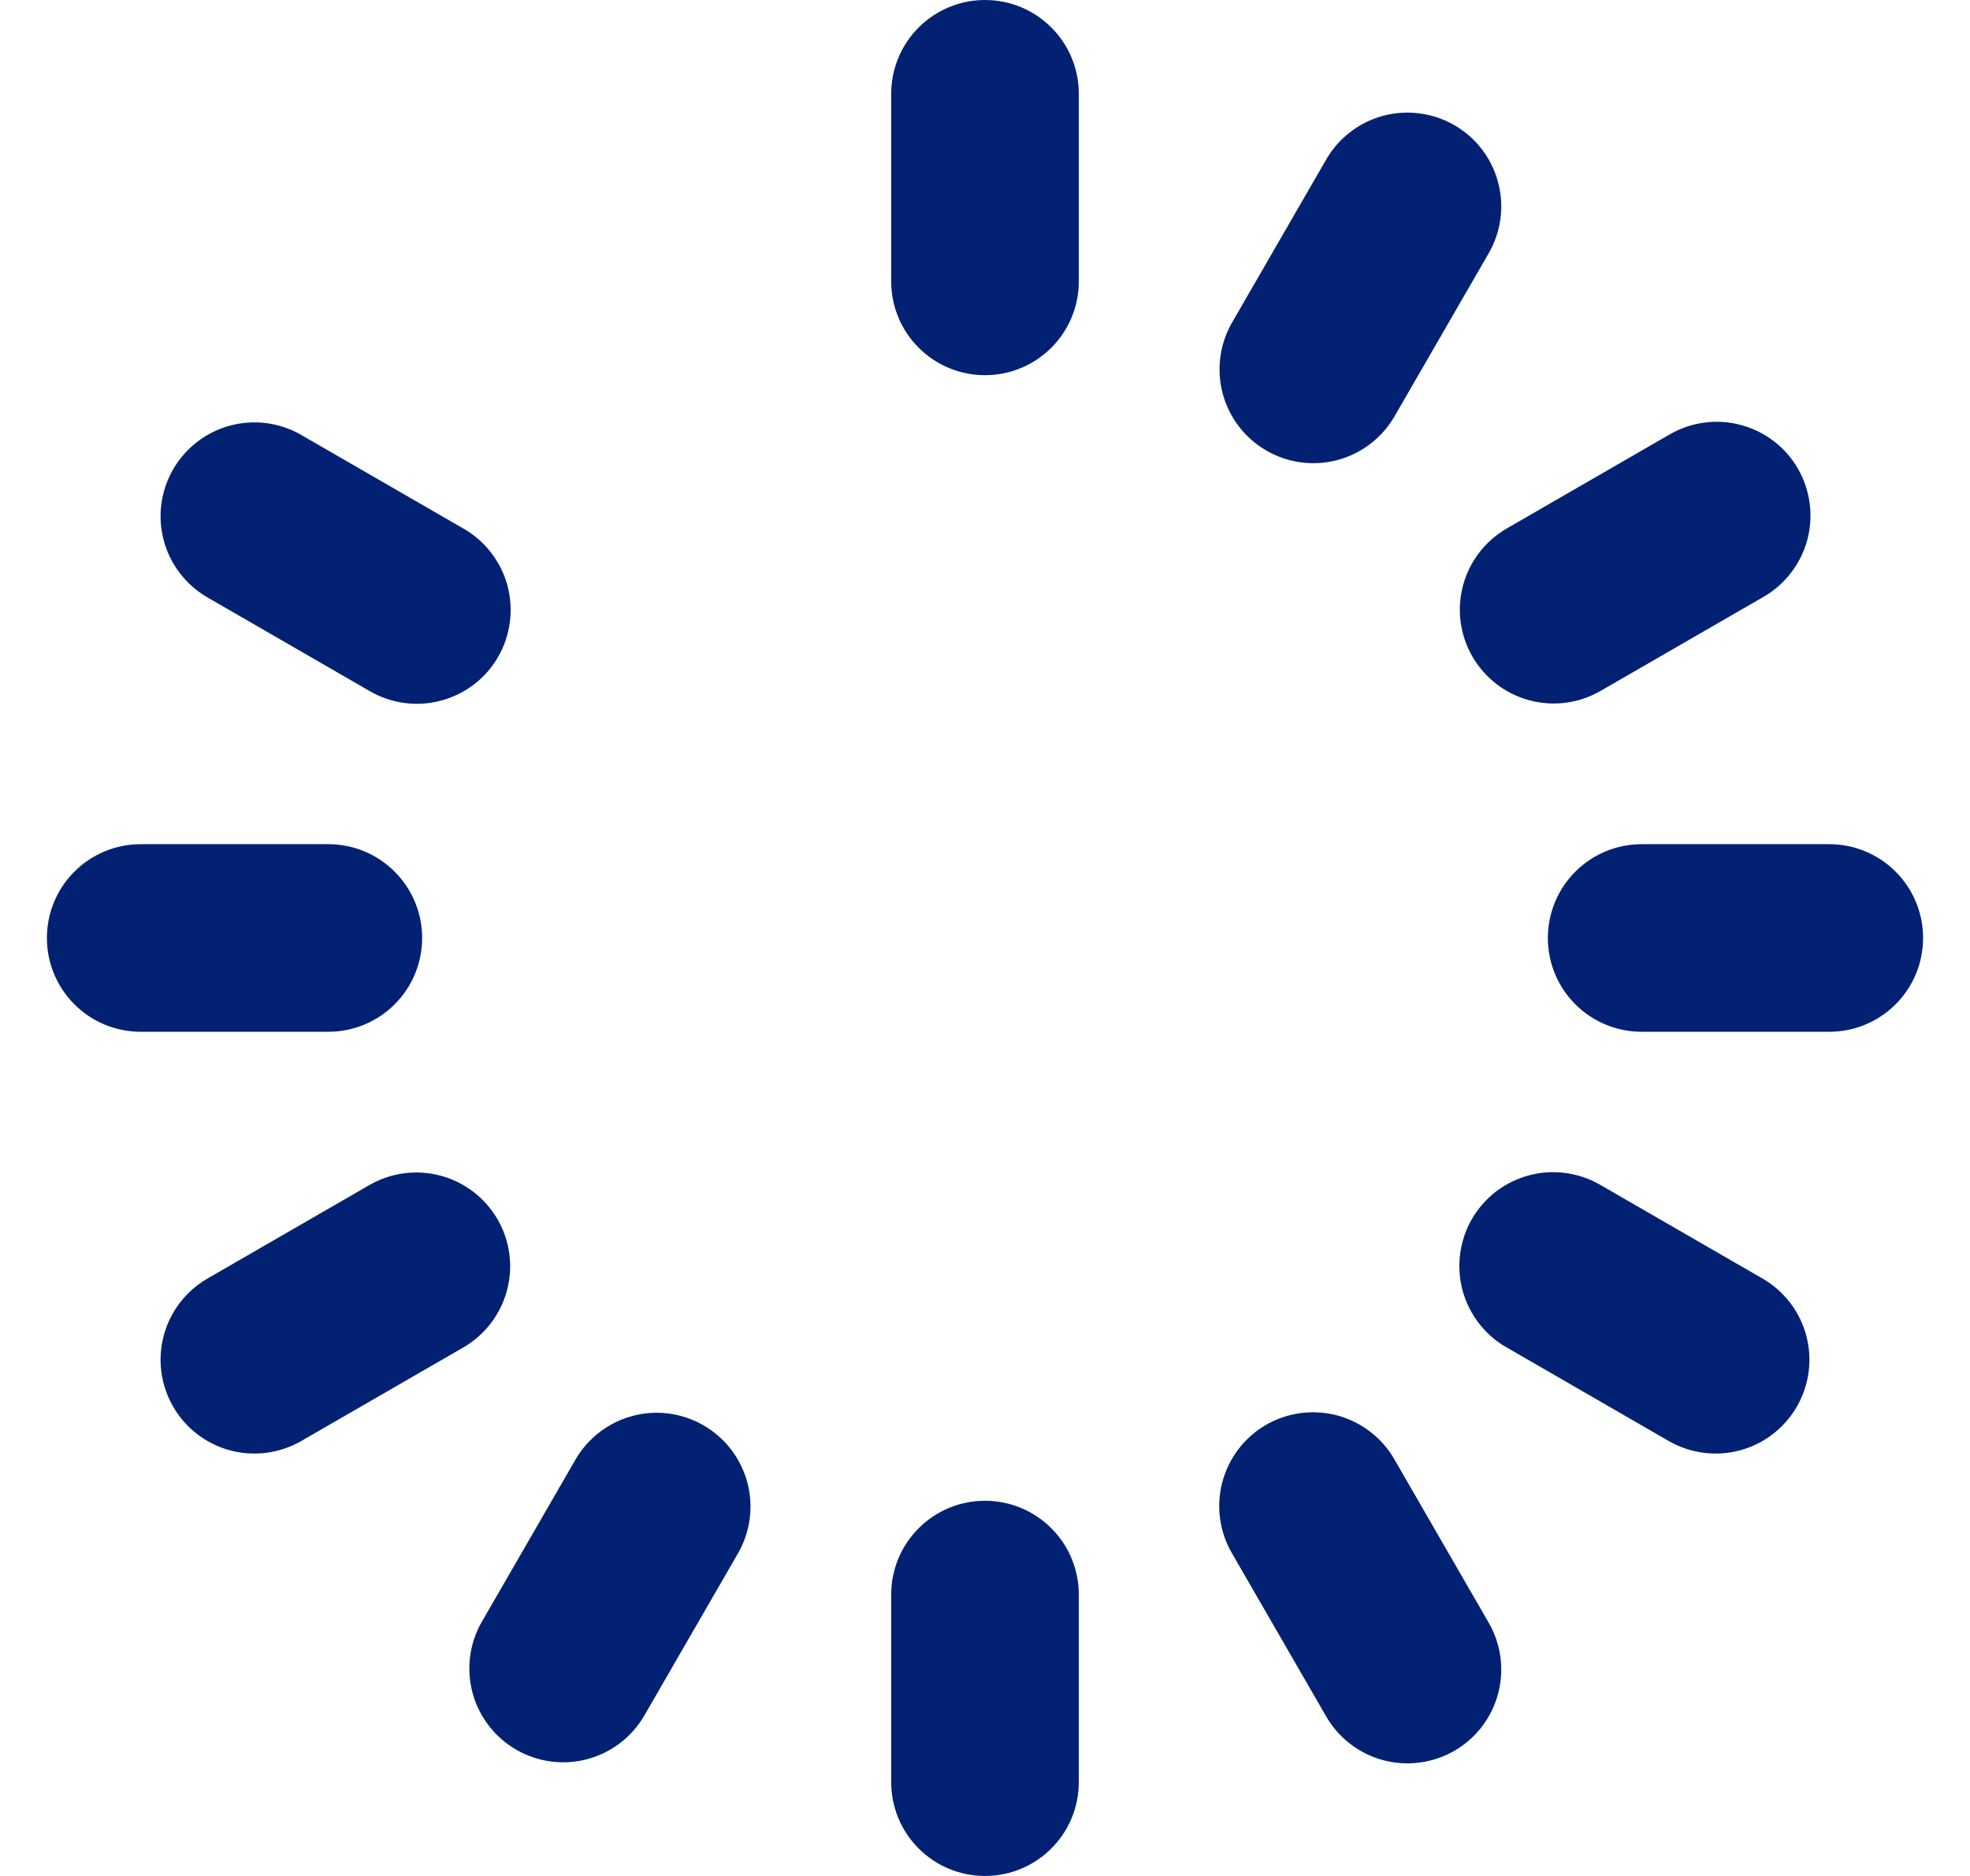 <svg width="21" height="20" viewBox="0 0 21 20" fill="none" xmlns="http://www.w3.org/2000/svg">
<path d="M5.304 13C5.171 12.77 4.953 12.603 4.697 12.534C4.441 12.466 4.168 12.501 3.938 12.634L2.206 13.634C1.978 13.768 1.812 13.986 1.745 14.241C1.677 14.496 1.714 14.768 1.846 14.997C1.978 15.225 2.195 15.393 2.45 15.462C2.705 15.531 2.976 15.496 3.206 15.366L4.938 14.366C5.168 14.233 5.335 14.015 5.404 13.759C5.473 13.503 5.437 13.23 5.304 13ZM2.206 6.366L3.938 7.366C4.052 7.433 4.178 7.476 4.308 7.494C4.439 7.512 4.572 7.504 4.699 7.47C4.827 7.436 4.946 7.378 5.051 7.298C5.156 7.218 5.244 7.118 5.31 7.003C5.376 6.889 5.418 6.763 5.435 6.632C5.452 6.501 5.443 6.369 5.409 6.241C5.374 6.114 5.315 5.995 5.234 5.891C5.153 5.786 5.053 5.699 4.938 5.634L3.206 4.634C2.976 4.503 2.705 4.469 2.45 4.538C2.195 4.607 1.978 4.775 1.846 5.003C1.714 5.232 1.677 5.504 1.745 5.759C1.812 6.014 1.978 6.232 2.206 6.366ZM4.5 10C4.5 9.735 4.395 9.48 4.207 9.293C4.02 9.105 3.765 9 3.5 9H1.5C1.235 9 0.98 9.105 0.793 9.293C0.605 9.48 0.5 9.735 0.5 10C0.5 10.265 0.605 10.52 0.793 10.707C0.98 10.895 1.235 11 1.5 11H3.5C3.765 11 4.02 10.895 4.207 10.707C4.395 10.52 4.5 10.265 4.5 10ZM15.696 7C15.829 7.23 16.047 7.397 16.303 7.466C16.559 7.535 16.832 7.499 17.062 7.366L18.794 6.366C18.909 6.301 19.009 6.214 19.09 6.109C19.171 6.005 19.23 5.886 19.265 5.759C19.299 5.631 19.308 5.499 19.291 5.368C19.274 5.237 19.232 5.111 19.166 4.997C19.1 4.882 19.012 4.782 18.907 4.702C18.802 4.622 18.683 4.564 18.555 4.53C18.428 4.496 18.295 4.488 18.164 4.506C18.034 4.524 17.908 4.567 17.794 4.634L16.062 5.634C15.832 5.767 15.665 5.985 15.596 6.241C15.527 6.497 15.563 6.77 15.696 7ZM13.5 4.804C13.73 4.937 14.003 4.973 14.259 4.904C14.515 4.835 14.733 4.668 14.866 4.438L15.866 2.706C15.933 2.592 15.976 2.466 15.994 2.336C16.012 2.205 16.004 2.072 15.97 1.945C15.936 1.817 15.878 1.698 15.798 1.593C15.718 1.488 15.617 1.4 15.503 1.334C15.389 1.268 15.263 1.226 15.132 1.209C15.001 1.192 14.869 1.201 14.741 1.235C14.614 1.27 14.495 1.329 14.391 1.41C14.286 1.491 14.199 1.591 14.134 1.706L13.134 3.438C13.001 3.668 12.966 3.941 13.034 4.197C13.103 4.453 13.27 4.671 13.5 4.804ZM18.794 13.634L17.062 12.634C16.948 12.567 16.822 12.524 16.692 12.506C16.561 12.488 16.428 12.496 16.301 12.53C16.173 12.564 16.054 12.622 15.949 12.702C15.844 12.782 15.756 12.883 15.69 12.997C15.624 13.111 15.582 13.237 15.565 13.368C15.548 13.499 15.557 13.631 15.591 13.759C15.626 13.886 15.685 14.005 15.766 14.109C15.847 14.214 15.947 14.301 16.062 14.366L17.794 15.366C18.024 15.496 18.295 15.531 18.55 15.462C18.805 15.393 19.022 15.225 19.154 14.997C19.286 14.768 19.323 14.496 19.255 14.241C19.188 13.986 19.022 13.768 18.794 13.634ZM14.866 15.562C14.801 15.447 14.714 15.347 14.609 15.266C14.505 15.185 14.386 15.126 14.259 15.091C14.131 15.057 13.999 15.048 13.868 15.065C13.737 15.082 13.611 15.124 13.497 15.19C13.383 15.256 13.282 15.344 13.202 15.449C13.122 15.554 13.064 15.673 13.03 15.801C12.996 15.928 12.988 16.061 13.006 16.192C13.024 16.322 13.067 16.448 13.134 16.562L14.134 18.294C14.199 18.409 14.286 18.509 14.391 18.59C14.495 18.671 14.614 18.73 14.741 18.765C14.869 18.799 15.001 18.808 15.132 18.791C15.263 18.774 15.389 18.732 15.503 18.666C15.617 18.6 15.718 18.512 15.798 18.407C15.878 18.302 15.936 18.183 15.97 18.055C16.004 17.928 16.012 17.795 15.994 17.664C15.976 17.534 15.933 17.408 15.866 17.294L14.866 15.562ZM19.5 9H17.5C17.235 9 16.98 9.105 16.793 9.293C16.605 9.48 16.5 9.735 16.5 10C16.5 10.265 16.605 10.52 16.793 10.707C16.98 10.895 17.235 11 17.5 11H19.5C19.765 11 20.02 10.895 20.207 10.707C20.395 10.52 20.5 10.265 20.5 10C20.5 9.735 20.395 9.48 20.207 9.293C20.02 9.105 19.765 9 19.5 9ZM10.5 16C10.235 16 9.98 16.105 9.793 16.293C9.605 16.48 9.5 16.735 9.5 17V19C9.5 19.265 9.605 19.52 9.793 19.707C9.98 19.895 10.235 20 10.5 20C10.765 20 11.02 19.895 11.207 19.707C11.395 19.52 11.5 19.265 11.5 19V17C11.5 16.735 11.395 16.48 11.207 16.293C11.02 16.105 10.765 16 10.5 16ZM7.5 15.196C7.27 15.063 6.997 15.027 6.741 15.096C6.485 15.165 6.267 15.332 6.134 15.562L5.134 17.294C5.003 17.524 4.969 17.795 5.038 18.05C5.107 18.305 5.275 18.522 5.503 18.654C5.732 18.786 6.004 18.823 6.259 18.755C6.514 18.688 6.732 18.522 6.866 18.294L7.866 16.562C7.999 16.332 8.035 16.059 7.966 15.803C7.897 15.547 7.73 15.329 7.5 15.196ZM10.5 0C10.235 0 9.98 0.105 9.793 0.293C9.605 0.48 9.5 0.735 9.5 1V3C9.5 3.265 9.605 3.52 9.793 3.707C9.98 3.895 10.235 4 10.5 4C10.765 4 11.02 3.895 11.207 3.707C11.395 3.52 11.5 3.265 11.5 3V1C11.5 0.735 11.395 0.48 11.207 0.293C11.02 0.105 10.765 0 10.5 0Z" fill="#022173"/>
</svg>
